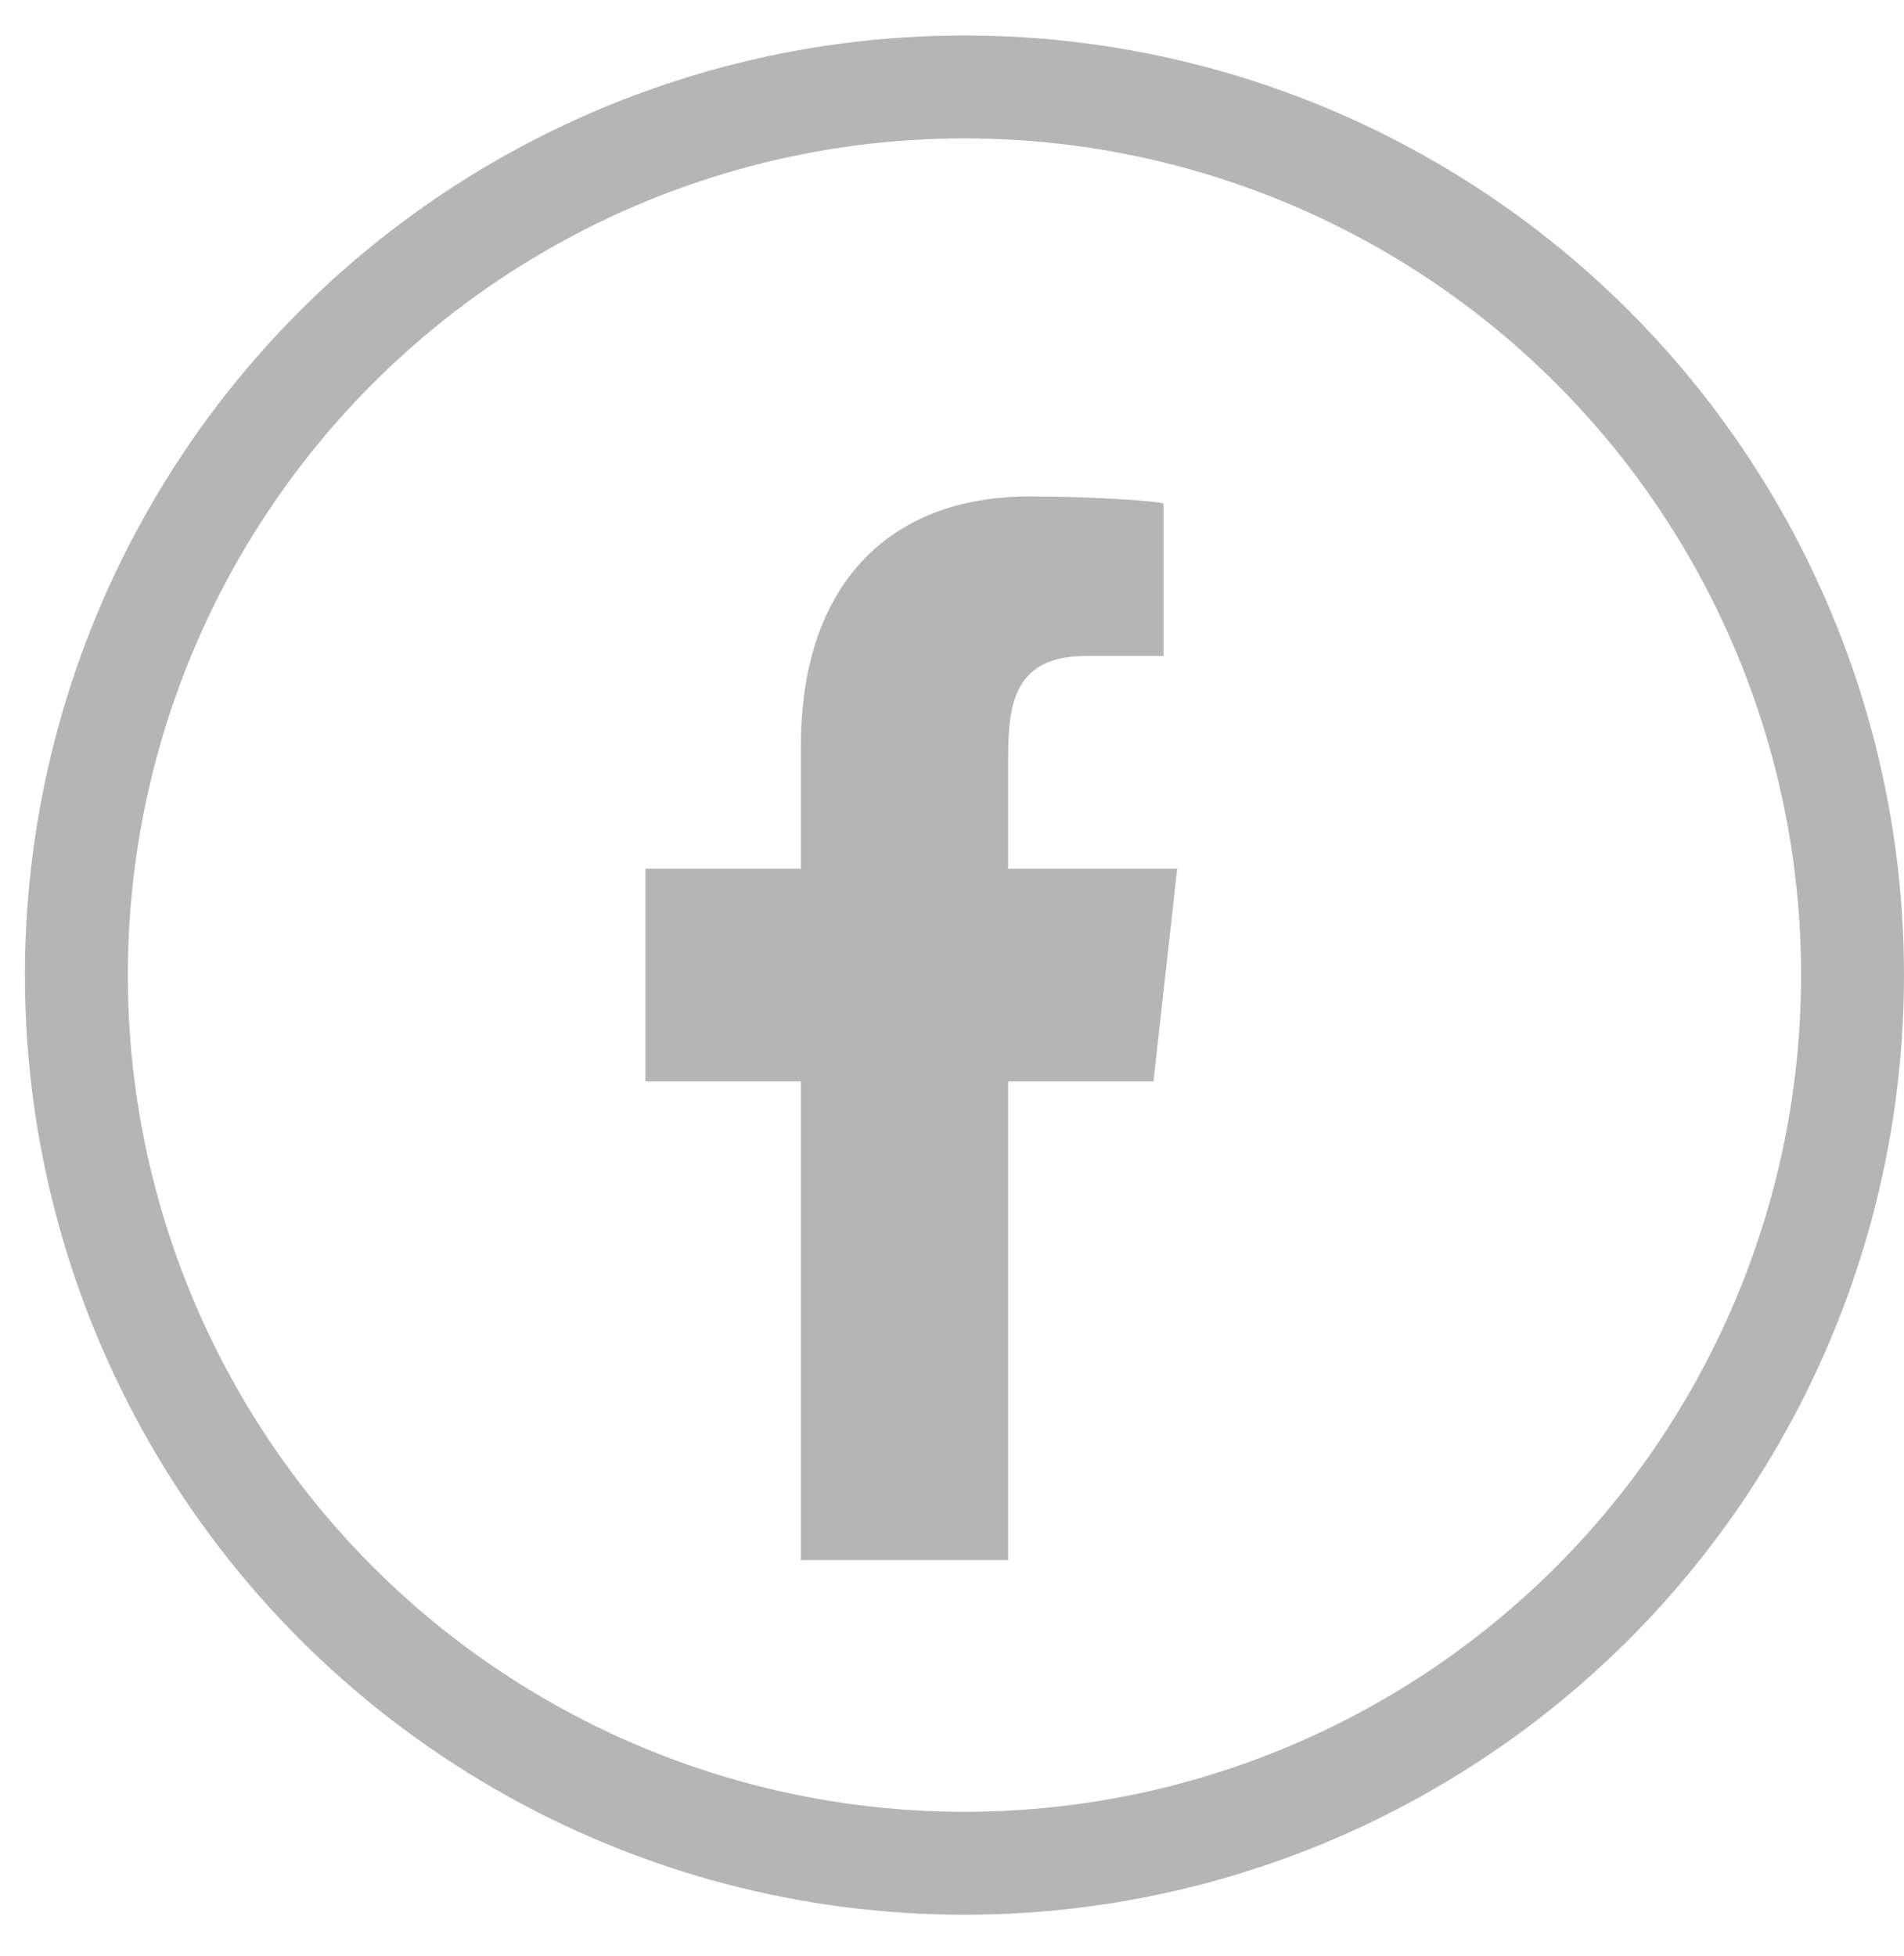 <svg width="37" height="38" viewBox="0 0 37 38" fill="none" xmlns="http://www.w3.org/2000/svg">
<g clip-path="url(#clip0_101_13)">
<path fill-rule="evenodd" clip-rule="evenodd" d="M19.591 30.314V21.013H22.415L22.876 16.88H19.591V14.866C19.591 13.802 19.618 12.746 21.106 12.746H22.612V9.79C22.612 9.746 21.318 9.646 20.009 9.646C17.275 9.646 15.563 11.358 15.563 14.503V16.88H12.542V21.013H15.563V30.314H19.591Z" fill="#B5B5B5"/>
</g>
<circle cx="18.742" cy="18.947" r="17.258" stroke="#B5B5B5" stroke-width="2"/>
<defs>
<clipPath id="clip0_101_13">
<rect width="20.669" height="20.669" fill="white" transform="translate(7.375 9.646)"/>
</clipPath>
</defs>
</svg>
